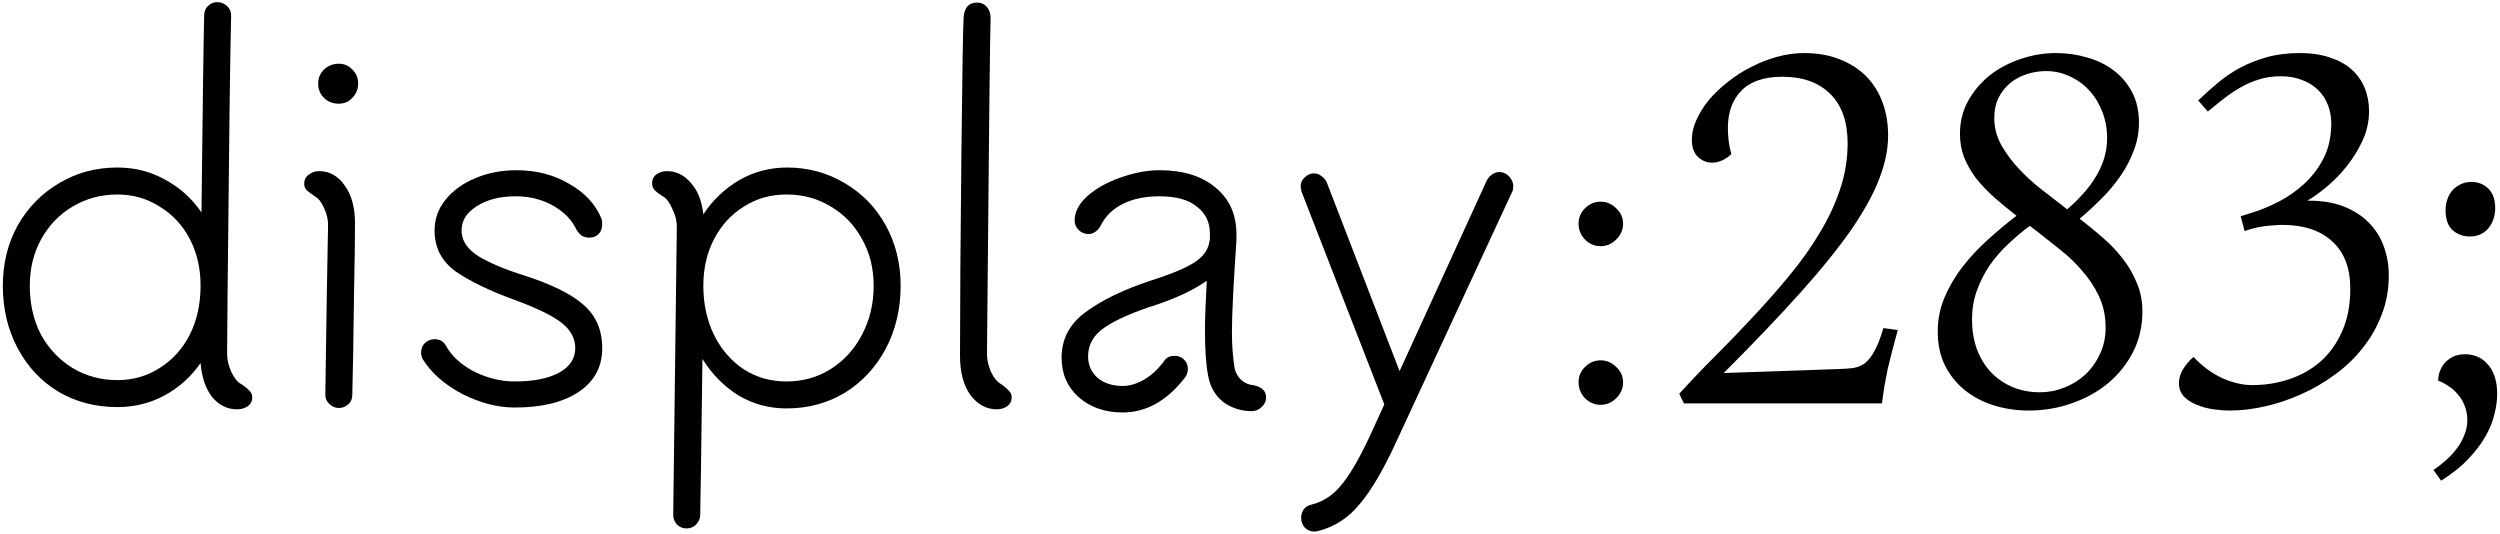 <svg width="356" height="76" viewBox="0 0 356 76" fill="none" xmlns="http://www.w3.org/2000/svg">
<path d="M227.925 35.056C227.072 35.056 226.325 34.736 225.685 34.096C225.088 33.456 224.789 32.709 224.789 31.856C224.789 31.003 225.088 30.277 225.685 29.68C226.325 29.04 227.072 28.72 227.925 28.72C228.779 28.72 229.525 29.04 230.165 29.68C230.805 30.277 231.125 31.003 231.125 31.856C231.125 32.709 230.805 33.456 230.165 34.096C229.525 34.736 228.779 35.056 227.925 35.056ZM227.925 57.648C227.072 57.648 226.325 57.328 225.685 56.688C225.088 56.048 224.789 55.301 224.789 54.448C224.789 53.595 225.088 52.869 225.685 52.272C226.325 51.632 227.072 51.312 227.925 51.312C228.779 51.312 229.525 51.632 230.165 52.272C230.805 52.869 231.125 53.595 231.125 54.448C231.125 55.301 230.805 56.048 230.165 56.688C229.525 57.328 228.779 57.648 227.925 57.648Z" fill="black"/>
<path d="M213.507 24.496C214.019 24.496 214.467 24.688 214.851 25.072C215.235 25.456 215.448 25.904 215.491 26.416C215.491 26.8 215.448 27.077 215.363 27.248L199.043 62.448C197.123 66.672 195.331 69.765 193.667 71.728C192.046 73.733 190.04 75.035 187.651 75.632C187.523 75.675 187.352 75.696 187.139 75.696C186.627 75.696 186.179 75.504 185.795 75.12C185.454 74.736 185.283 74.267 185.283 73.712C185.283 73.285 185.411 72.88 185.667 72.496C185.966 72.155 186.328 71.941 186.755 71.856C188.504 71.429 189.998 70.405 191.235 68.784C192.515 67.163 193.944 64.603 195.523 61.104L197.123 57.584L185.347 27.312C185.262 26.971 185.219 26.693 185.219 26.48C185.219 26.011 185.411 25.605 185.795 25.264C186.179 24.88 186.627 24.688 187.139 24.688C187.523 24.688 187.864 24.816 188.163 25.072C188.504 25.285 188.76 25.584 188.931 25.968L199.299 52.848L211.715 25.712C211.886 25.371 212.12 25.093 212.419 24.88C212.76 24.624 213.123 24.496 213.507 24.496Z" fill="black"/>
<path d="M178.371 54.832C179.651 55.045 180.291 55.643 180.291 56.624C180.291 57.136 180.078 57.584 179.651 57.968C179.267 58.352 178.798 58.544 178.243 58.544C176.75 58.544 175.406 58.117 174.211 57.264C173.059 56.368 172.334 55.109 172.035 53.488C171.737 51.995 171.587 49.819 171.587 46.96C171.587 45.467 171.673 43.141 171.843 39.984C170.009 41.264 167.641 42.395 164.739 43.376C161.497 44.4 159.043 45.467 157.379 46.576C155.758 47.643 154.947 49.029 154.947 50.736C154.947 51.973 155.395 52.997 156.291 53.808C157.23 54.576 158.425 54.96 159.875 54.96C160.899 54.96 161.945 54.64 163.011 54C164.078 53.36 165.038 52.443 165.891 51.248C166.19 50.864 166.659 50.672 167.299 50.672C167.854 50.672 168.302 50.864 168.643 51.248C168.985 51.589 169.155 52.016 169.155 52.528C169.155 52.997 169.006 53.424 168.707 53.808C166.147 57.093 163.203 58.736 159.875 58.736C157.358 58.736 155.267 58.011 153.603 56.56C151.982 55.109 151.171 53.232 151.171 50.928C151.171 48.283 152.302 46.128 154.563 44.464C156.867 42.757 159.939 41.264 163.779 39.984C166.382 39.173 168.387 38.363 169.795 37.552C171.246 36.699 172.057 35.632 172.227 34.352C172.27 34.267 172.291 34.117 172.291 33.904V33.264C172.291 31.643 171.673 30.363 170.435 29.424C169.241 28.443 167.47 27.952 165.123 27.952C163.075 27.952 161.326 28.315 159.875 29.04C158.425 29.765 157.358 30.832 156.675 32.24C156.505 32.539 156.27 32.795 155.971 33.008C155.673 33.221 155.353 33.328 155.011 33.328C154.457 33.328 153.987 33.136 153.603 32.752C153.219 32.368 153.027 31.92 153.027 31.408C153.027 30.171 153.646 28.997 154.883 27.888C156.163 26.779 157.742 25.904 159.619 25.264C161.539 24.581 163.374 24.24 165.123 24.24C168.494 24.24 171.161 25.072 173.123 26.736C175.086 28.357 176.067 30.555 176.067 33.328V34.288C175.641 40.475 175.427 44.805 175.427 47.28C175.427 49.115 175.555 50.843 175.811 52.464C175.982 53.147 176.302 53.701 176.771 54.128C177.283 54.555 177.817 54.789 178.371 54.832Z" fill="black"/>
<path d="M141.058 2.48C140.973 5.253 140.802 21.232 140.546 50.416C140.546 51.227 140.738 52.08 141.122 52.976C141.549 53.829 141.997 54.384 142.466 54.64C142.978 54.981 143.362 55.301 143.618 55.6C143.917 55.856 144.066 56.176 144.066 56.56C144.066 57.115 143.853 57.541 143.426 57.84C142.999 58.139 142.509 58.288 141.954 58.288C140.461 58.288 139.202 57.605 138.178 56.24C137.197 54.875 136.706 53.019 136.706 50.672C136.706 43.845 136.77 34.416 136.898 22.384C137.026 10.352 137.133 3.717 137.218 2.48C137.261 1.84 137.431 1.328 137.73 0.944C138.071 0.56 138.519 0.368 139.074 0.368C139.714 0.368 140.205 0.581 140.546 1.008C140.887 1.435 141.058 1.925 141.058 2.48Z" fill="black"/>
<path d="M112.059 23.856C115.088 23.856 117.84 24.603 120.315 26.096C122.79 27.547 124.731 29.552 126.139 32.112C127.547 34.672 128.251 37.531 128.251 40.688C128.251 43.973 127.547 46.96 126.139 49.648C124.731 52.293 122.79 54.384 120.315 55.92C117.84 57.413 115.067 58.16 111.995 58.16C109.52 58.16 107.238 57.541 105.147 56.304C103.099 55.024 101.392 53.296 100.027 51.12C99.856 64.645 99.75 72.048 99.707 73.328C99.707 73.84 99.515 74.288 99.131 74.672C98.79 75.056 98.32 75.248 97.723 75.248C97.211 75.248 96.763 75.056 96.379 74.672C96.038 74.288 95.867 73.84 95.867 73.328L96.379 32.24C96.379 31.429 96.166 30.597 95.739 29.744C95.355 28.848 94.928 28.272 94.459 28.016C93.947 27.675 93.542 27.376 93.243 27.12C92.987 26.821 92.859 26.48 92.859 26.096C92.859 25.541 93.072 25.115 93.499 24.816C93.926 24.517 94.416 24.368 94.971 24.368C96.294 24.368 97.424 24.923 98.363 26.032C99.344 27.099 99.942 28.592 100.155 30.512C101.52 28.464 103.227 26.843 105.275 25.648C107.366 24.453 109.627 23.856 112.059 23.856ZM111.995 54.32C114.342 54.32 116.454 53.723 118.331 52.528C120.208 51.333 121.68 49.712 122.747 47.664C123.856 45.573 124.411 43.248 124.411 40.688C124.411 38.213 123.856 35.995 122.747 34.032C121.68 32.069 120.208 30.533 118.331 29.424C116.454 28.272 114.342 27.696 111.995 27.696C109.734 27.696 107.707 28.272 105.915 29.424C104.123 30.533 102.715 32.069 101.691 34.032C100.667 35.995 100.155 38.213 100.155 40.688C100.155 43.291 100.667 45.637 101.691 47.728C102.715 49.776 104.123 51.397 105.915 52.592C107.707 53.744 109.734 54.32 111.995 54.32Z" fill="black"/>
<path d="M73.276 58.032C70.887 58.032 68.412 57.392 65.852 56.112C63.335 54.789 61.458 53.147 60.22 51.184C60.05 50.885 59.964 50.565 59.964 50.224C59.964 49.669 60.135 49.221 60.476 48.88C60.86 48.496 61.33 48.304 61.884 48.304C62.61 48.304 63.143 48.603 63.484 49.2C64.295 50.693 65.639 51.931 67.516 52.912C69.436 53.851 71.356 54.32 73.276 54.32C75.922 54.32 78.012 53.915 79.548 53.104C81.127 52.251 81.916 51.077 81.916 49.584C81.916 48.176 81.255 46.96 79.932 45.936C78.61 44.912 76.306 43.803 73.02 42.608C69.735 41.413 67.047 40.112 64.956 38.704C62.908 37.253 61.884 35.291 61.884 32.816C61.884 31.195 62.396 29.744 63.42 28.464C64.487 27.141 65.895 26.117 67.644 25.392C69.436 24.624 71.399 24.24 73.532 24.24C76.348 24.24 78.844 24.88 81.02 26.16C83.239 27.397 84.775 29.04 85.628 31.088C85.714 31.259 85.756 31.536 85.756 31.92C85.756 32.517 85.586 32.987 85.244 33.328C84.903 33.669 84.455 33.84 83.9 33.84C83.559 33.84 83.218 33.755 82.876 33.584C82.578 33.371 82.322 33.093 82.108 32.752C81.468 31.344 80.359 30.192 78.78 29.296C77.202 28.4 75.41 27.952 73.404 27.952C71.186 27.952 69.351 28.421 67.9 29.36C66.45 30.256 65.724 31.408 65.724 32.816C65.724 34.224 66.514 35.44 68.092 36.464C69.714 37.445 71.89 38.363 74.62 39.216C78.588 40.496 81.426 41.904 83.132 43.44C84.882 44.976 85.756 47.024 85.756 49.584C85.756 52.229 84.647 54.299 82.428 55.792C80.21 57.285 77.159 58.032 73.276 58.032Z" fill="black"/>
<path d="M48.247 14.768C47.394 14.768 46.69 14.491 46.135 13.936C45.58 13.381 45.303 12.699 45.303 11.888C45.303 11.12 45.58 10.459 46.135 9.904C46.732 9.349 47.436 9.072 48.247 9.072C49.015 9.072 49.655 9.349 50.167 9.904C50.722 10.416 50.999 11.077 50.999 11.888C50.999 12.699 50.722 13.381 50.167 13.936C49.655 14.491 49.015 14.768 48.247 14.768ZM48.247 58.096C47.735 58.096 47.287 57.904 46.903 57.52C46.519 57.179 46.327 56.752 46.327 56.24L46.519 43.056L46.711 32.24C46.754 31.429 46.583 30.597 46.199 29.744C45.815 28.848 45.388 28.272 44.919 28.016C44.407 27.675 44.002 27.376 43.703 27.12C43.447 26.864 43.319 26.544 43.319 26.16C43.319 25.605 43.532 25.179 43.959 24.88C44.386 24.539 44.876 24.368 45.431 24.368C46.924 24.368 48.14 25.051 49.079 26.416C50.06 27.739 50.551 29.531 50.551 31.792C50.551 34.096 50.508 37.232 50.423 41.2C50.38 45.168 50.338 48.197 50.295 50.288L50.167 56.24C50.167 56.795 49.975 57.243 49.591 57.584C49.207 57.925 48.759 58.096 48.247 58.096Z" fill="black"/>
<path d="M34.258 54.64C34.813 54.981 35.218 55.301 35.474 55.6C35.773 55.856 35.922 56.176 35.922 56.56C35.922 57.115 35.709 57.541 35.282 57.84C34.855 58.139 34.343 58.288 33.746 58.288C32.381 58.288 31.207 57.712 30.226 56.56C29.287 55.365 28.733 53.744 28.562 51.696C27.197 53.659 25.49 55.195 23.442 56.304C21.394 57.413 19.154 57.968 16.722 57.968C13.607 57.968 10.813 57.243 8.338 55.792C5.863 54.299 3.922 52.229 2.514 49.584C1.106 46.939 0.402 43.973 0.402 40.688C0.402 37.531 1.106 34.672 2.514 32.112C3.965 29.552 5.927 27.547 8.402 26.096C10.877 24.603 13.65 23.856 16.722 23.856C19.197 23.856 21.458 24.432 23.506 25.584C25.597 26.693 27.325 28.251 28.69 30.256C28.861 14.811 28.989 5.467 29.074 2.224C29.074 1.669 29.245 1.221 29.586 0.88C29.97 0.496 30.418 0.304 30.93 0.304C31.485 0.304 31.954 0.496 32.338 0.88C32.722 1.221 32.914 1.669 32.914 2.224C32.786 6.789 32.615 20.123 32.402 42.224L32.338 50.416C32.338 51.184 32.53 52.016 32.914 52.912C33.341 53.808 33.789 54.384 34.258 54.64ZM16.722 54.128C18.941 54.128 20.946 53.552 22.738 52.4C24.573 51.248 26.002 49.669 27.026 47.664C28.05 45.616 28.562 43.291 28.562 40.688C28.562 38.213 28.05 35.995 27.026 34.032C26.002 32.069 24.573 30.533 22.738 29.424C20.946 28.272 18.941 27.696 16.722 27.696C14.375 27.696 12.242 28.272 10.322 29.424C8.445 30.533 6.951 32.091 5.842 34.096C4.775 36.059 4.242 38.256 4.242 40.688C4.242 43.291 4.775 45.616 5.842 47.664C6.951 49.669 8.445 51.248 10.322 52.4C12.242 53.552 14.375 54.128 16.722 54.128Z" fill="black"/>
<path d="M351.731 33.676C350.747 33.676 349.914 33.371 349.235 32.762C348.579 32.152 348.25 31.215 348.25 29.949C348.25 29.41 348.332 28.895 348.497 28.402C348.661 27.91 348.895 27.488 349.2 27.137C349.528 26.762 349.914 26.469 350.36 26.258C350.829 26.023 351.356 25.906 351.942 25.906C352.879 25.906 353.676 26.223 354.332 26.855C354.989 27.488 355.317 28.414 355.317 29.633C355.317 30.172 355.235 30.688 355.071 31.18C354.907 31.672 354.672 32.105 354.368 32.48C354.063 32.855 353.688 33.148 353.243 33.359C352.797 33.57 352.293 33.676 351.731 33.676ZM346.528 66.934C347.137 66.512 347.735 66.043 348.321 65.527C348.907 65.012 349.422 64.449 349.868 63.84C350.313 63.254 350.664 62.621 350.922 61.941C351.204 61.285 351.344 60.582 351.344 59.832C351.344 59.059 351.215 58.367 350.957 57.758C350.723 57.148 350.407 56.621 350.008 56.176C349.633 55.707 349.188 55.309 348.672 54.98C348.18 54.652 347.688 54.395 347.196 54.207C347.196 53.785 347.266 53.363 347.407 52.941C347.571 52.496 347.805 52.086 348.11 51.711C348.438 51.336 348.836 51.031 349.305 50.797C349.797 50.562 350.383 50.445 351.063 50.445C351.625 50.445 352.176 50.551 352.715 50.762C353.254 50.973 353.735 51.312 354.157 51.781C354.602 52.227 354.954 52.812 355.211 53.539C355.469 54.266 355.598 55.133 355.598 56.141C355.598 57.008 355.469 57.945 355.211 58.953C354.977 59.984 354.555 61.039 353.946 62.117C353.336 63.195 352.516 64.273 351.485 65.352C350.477 66.43 349.188 67.461 347.618 68.445L346.528 66.934Z" fill="black"/>
<path d="M317.559 58.461C316.832 58.461 316.047 58.402 315.204 58.285C314.36 58.168 313.575 57.957 312.848 57.652C312.122 57.371 311.512 56.984 311.02 56.492C310.528 55.977 310.282 55.332 310.282 54.559C310.282 53.879 310.481 53.211 310.879 52.555C311.301 51.875 311.793 51.301 312.356 50.832C313.622 52.168 314.993 53.176 316.469 53.855C317.969 54.512 319.387 54.84 320.723 54.84C322.551 54.84 324.309 54.559 325.997 53.996C327.684 53.434 329.172 52.59 330.461 51.465C331.75 50.316 332.77 48.887 333.52 47.176C334.293 45.441 334.68 43.414 334.68 41.094C334.68 38.164 333.825 35.926 332.114 34.379C330.426 32.809 328.047 32.023 324.977 32.023C324.602 32.023 324.18 32.047 323.711 32.094C323.266 32.117 322.797 32.164 322.305 32.234C321.836 32.305 321.368 32.398 320.899 32.516C320.454 32.633 320.032 32.762 319.633 32.902L319.071 30.793L320.864 30.23C321.989 29.879 323.196 29.375 324.485 28.719C325.797 28.039 327.004 27.195 328.106 26.188C329.231 25.156 330.157 23.938 330.883 22.531C331.61 21.102 331.973 19.438 331.973 17.539C331.973 16.648 331.821 15.805 331.516 15.008C331.211 14.188 330.754 13.473 330.145 12.863C329.559 12.254 328.809 11.774 327.895 11.422C327.004 11.047 325.961 10.859 324.766 10.859C323.641 10.859 322.61 11.012 321.672 11.316C320.735 11.598 319.844 11.984 319 12.477C318.18 12.945 317.383 13.484 316.61 14.094C315.86 14.68 315.122 15.277 314.395 15.887L313.024 14.305C313.868 13.484 314.77 12.676 315.731 11.879C316.692 11.059 317.747 10.332 318.895 9.699C320.067 9.066 321.356 8.551 322.762 8.152C324.168 7.754 325.75 7.555 327.508 7.555C329.125 7.555 330.543 7.766 331.762 8.188C333.004 8.586 334.036 9.148 334.856 9.875C335.676 10.602 336.297 11.48 336.719 12.512C337.141 13.52 337.352 14.621 337.352 15.816C337.352 17.27 337.047 18.664 336.438 20C335.829 21.312 335.079 22.531 334.188 23.656C333.297 24.781 332.336 25.766 331.305 26.609C330.297 27.453 329.383 28.109 328.563 28.578C330.532 28.555 332.243 28.824 333.696 29.387C335.149 29.949 336.356 30.723 337.317 31.707C338.278 32.668 338.993 33.805 339.461 35.117C339.93 36.406 340.164 37.777 340.164 39.23C340.164 41.223 339.825 43.086 339.145 44.82C338.489 46.555 337.586 48.137 336.438 49.566C335.313 50.996 333.989 52.262 332.465 53.363C330.965 54.465 329.372 55.391 327.684 56.141C326.02 56.891 324.309 57.465 322.551 57.863C320.817 58.262 319.153 58.461 317.559 58.461Z" fill="black"/>
<path d="M304.586 17.469C304.586 18.852 304.34 20.176 303.848 21.441C303.379 22.707 302.747 23.914 301.95 25.062C301.176 26.188 300.274 27.266 299.243 28.297C298.235 29.305 297.204 30.254 296.149 31.145C297.297 32.035 298.411 32.949 299.489 33.887C300.567 34.824 301.516 35.832 302.336 36.91C303.157 37.965 303.813 39.113 304.305 40.355C304.821 41.574 305.079 42.898 305.079 44.328C305.079 46.461 304.633 48.395 303.743 50.129C302.852 51.863 301.657 53.352 300.157 54.594C298.68 55.812 296.957 56.762 294.989 57.441C293.043 58.121 291.016 58.461 288.907 58.461C287.149 58.461 285.485 58.215 283.914 57.723C282.344 57.23 280.961 56.504 279.766 55.543C278.594 54.582 277.657 53.41 276.954 52.027C276.274 50.621 275.934 49.016 275.934 47.211C275.934 45.477 276.262 43.848 276.918 42.324C277.575 40.777 278.43 39.324 279.485 37.965C280.539 36.605 281.735 35.328 283.071 34.133C284.407 32.914 285.766 31.777 287.149 30.723C286 29.832 284.934 28.953 283.95 28.086C282.965 27.195 282.11 26.293 281.383 25.379C280.68 24.441 280.118 23.457 279.696 22.426C279.297 21.395 279.098 20.27 279.098 19.051C279.098 17.34 279.485 15.781 280.258 14.375C281.055 12.945 282.086 11.727 283.352 10.719C284.641 9.711 286.106 8.938 287.747 8.398C289.387 7.836 291.063 7.555 292.774 7.555C294.321 7.555 295.797 7.766 297.204 8.188C298.633 8.586 299.887 9.195 300.965 10.016C302.067 10.836 302.946 11.867 303.602 13.109C304.258 14.352 304.586 15.805 304.586 17.469ZM289.047 32.164C287.993 32.938 286.973 33.793 285.989 34.73C285.004 35.645 284.125 36.652 283.352 37.754C282.602 38.855 281.993 40.051 281.524 41.34C281.055 42.605 280.821 43.988 280.821 45.488C280.821 47.012 281.043 48.406 281.489 49.672C281.957 50.938 282.614 52.027 283.457 52.941C284.301 53.855 285.321 54.57 286.516 55.086C287.711 55.602 289.036 55.859 290.489 55.859C291.684 55.859 292.844 55.637 293.969 55.191C295.094 54.746 296.09 54.125 296.957 53.328C297.825 52.508 298.516 51.535 299.032 50.41C299.571 49.285 299.84 48.031 299.84 46.648C299.84 45.008 299.524 43.52 298.891 42.184C298.258 40.848 297.461 39.641 296.5 38.562C295.563 37.461 294.555 36.488 293.477 35.645C292.399 34.777 291.426 34.004 290.559 33.324L289.047 32.164ZM291.332 10.121C290.372 10.121 289.446 10.274 288.555 10.578C287.688 10.859 286.914 11.281 286.235 11.844C285.555 12.406 285.004 13.109 284.582 13.953C284.184 14.774 283.985 15.734 283.985 16.836C283.985 18.148 284.313 19.414 284.969 20.633C285.649 21.828 286.481 22.953 287.465 24.008C288.45 25.062 289.493 26.023 290.594 26.891C291.696 27.758 292.668 28.508 293.512 29.141L294.356 29.809C295.106 29.176 295.821 28.484 296.5 27.734C297.204 26.984 297.813 26.188 298.329 25.344C298.868 24.5 299.289 23.609 299.594 22.672C299.899 21.711 300.051 20.703 300.051 19.648C300.051 18.336 299.829 17.105 299.383 15.957C298.938 14.785 298.329 13.777 297.555 12.934C296.782 12.066 295.856 11.387 294.778 10.895C293.723 10.379 292.575 10.121 291.332 10.121Z" fill="black"/>
<path d="M253.821 10.93C251.219 10.93 249.274 11.586 247.985 12.899C246.696 14.211 246.051 15.98 246.051 18.207C246.051 18.793 246.086 19.402 246.157 20.035C246.227 20.645 246.356 21.277 246.543 21.934C246.145 22.332 245.7 22.637 245.207 22.848C244.739 23.059 244.27 23.164 243.801 23.164C243.051 23.164 242.383 22.895 241.797 22.355C241.211 21.816 240.918 20.984 240.918 19.859C240.918 18.945 241.141 18.008 241.586 17.047C242.032 16.062 242.629 15.113 243.379 14.199C244.153 13.285 245.055 12.43 246.086 11.633C247.118 10.812 248.219 10.109 249.391 9.523C250.586 8.914 251.817 8.434 253.082 8.082C254.372 7.73 255.649 7.555 256.914 7.555C258.789 7.555 260.465 7.848 261.942 8.434C263.418 8.996 264.672 9.793 265.704 10.824C266.735 11.855 267.52 13.098 268.059 14.551C268.598 15.98 268.868 17.562 268.868 19.297C268.868 21.219 268.457 23.246 267.637 25.379C266.84 27.512 265.528 29.914 263.7 32.586C261.872 35.234 259.457 38.234 256.457 41.586C253.481 44.914 249.813 48.758 245.454 53.117L261.731 52.555C262.528 52.531 263.231 52.484 263.84 52.414C264.473 52.32 265.036 52.098 265.528 51.746C266.02 51.371 266.477 50.797 266.899 50.023C267.344 49.25 267.778 48.148 268.2 46.719L270.239 47C269.934 48.102 269.664 49.109 269.43 50.023C269.196 50.914 268.985 51.77 268.797 52.59C268.633 53.387 268.481 54.184 268.34 54.98C268.223 55.754 268.106 56.574 267.989 57.441H239.793L239.125 56.07C240.789 54.242 242.536 52.414 244.364 50.586C246.215 48.734 248.02 46.859 249.778 44.961C251.559 43.062 253.247 41.141 254.84 39.195C256.457 37.25 257.875 35.258 259.094 33.219C260.336 31.18 261.309 29.105 262.012 26.996C262.739 24.863 263.102 22.672 263.102 20.422C263.102 17.328 262.27 14.973 260.606 13.355C258.965 11.738 256.704 10.93 253.821 10.93Z" fill="black"/>
</svg>
